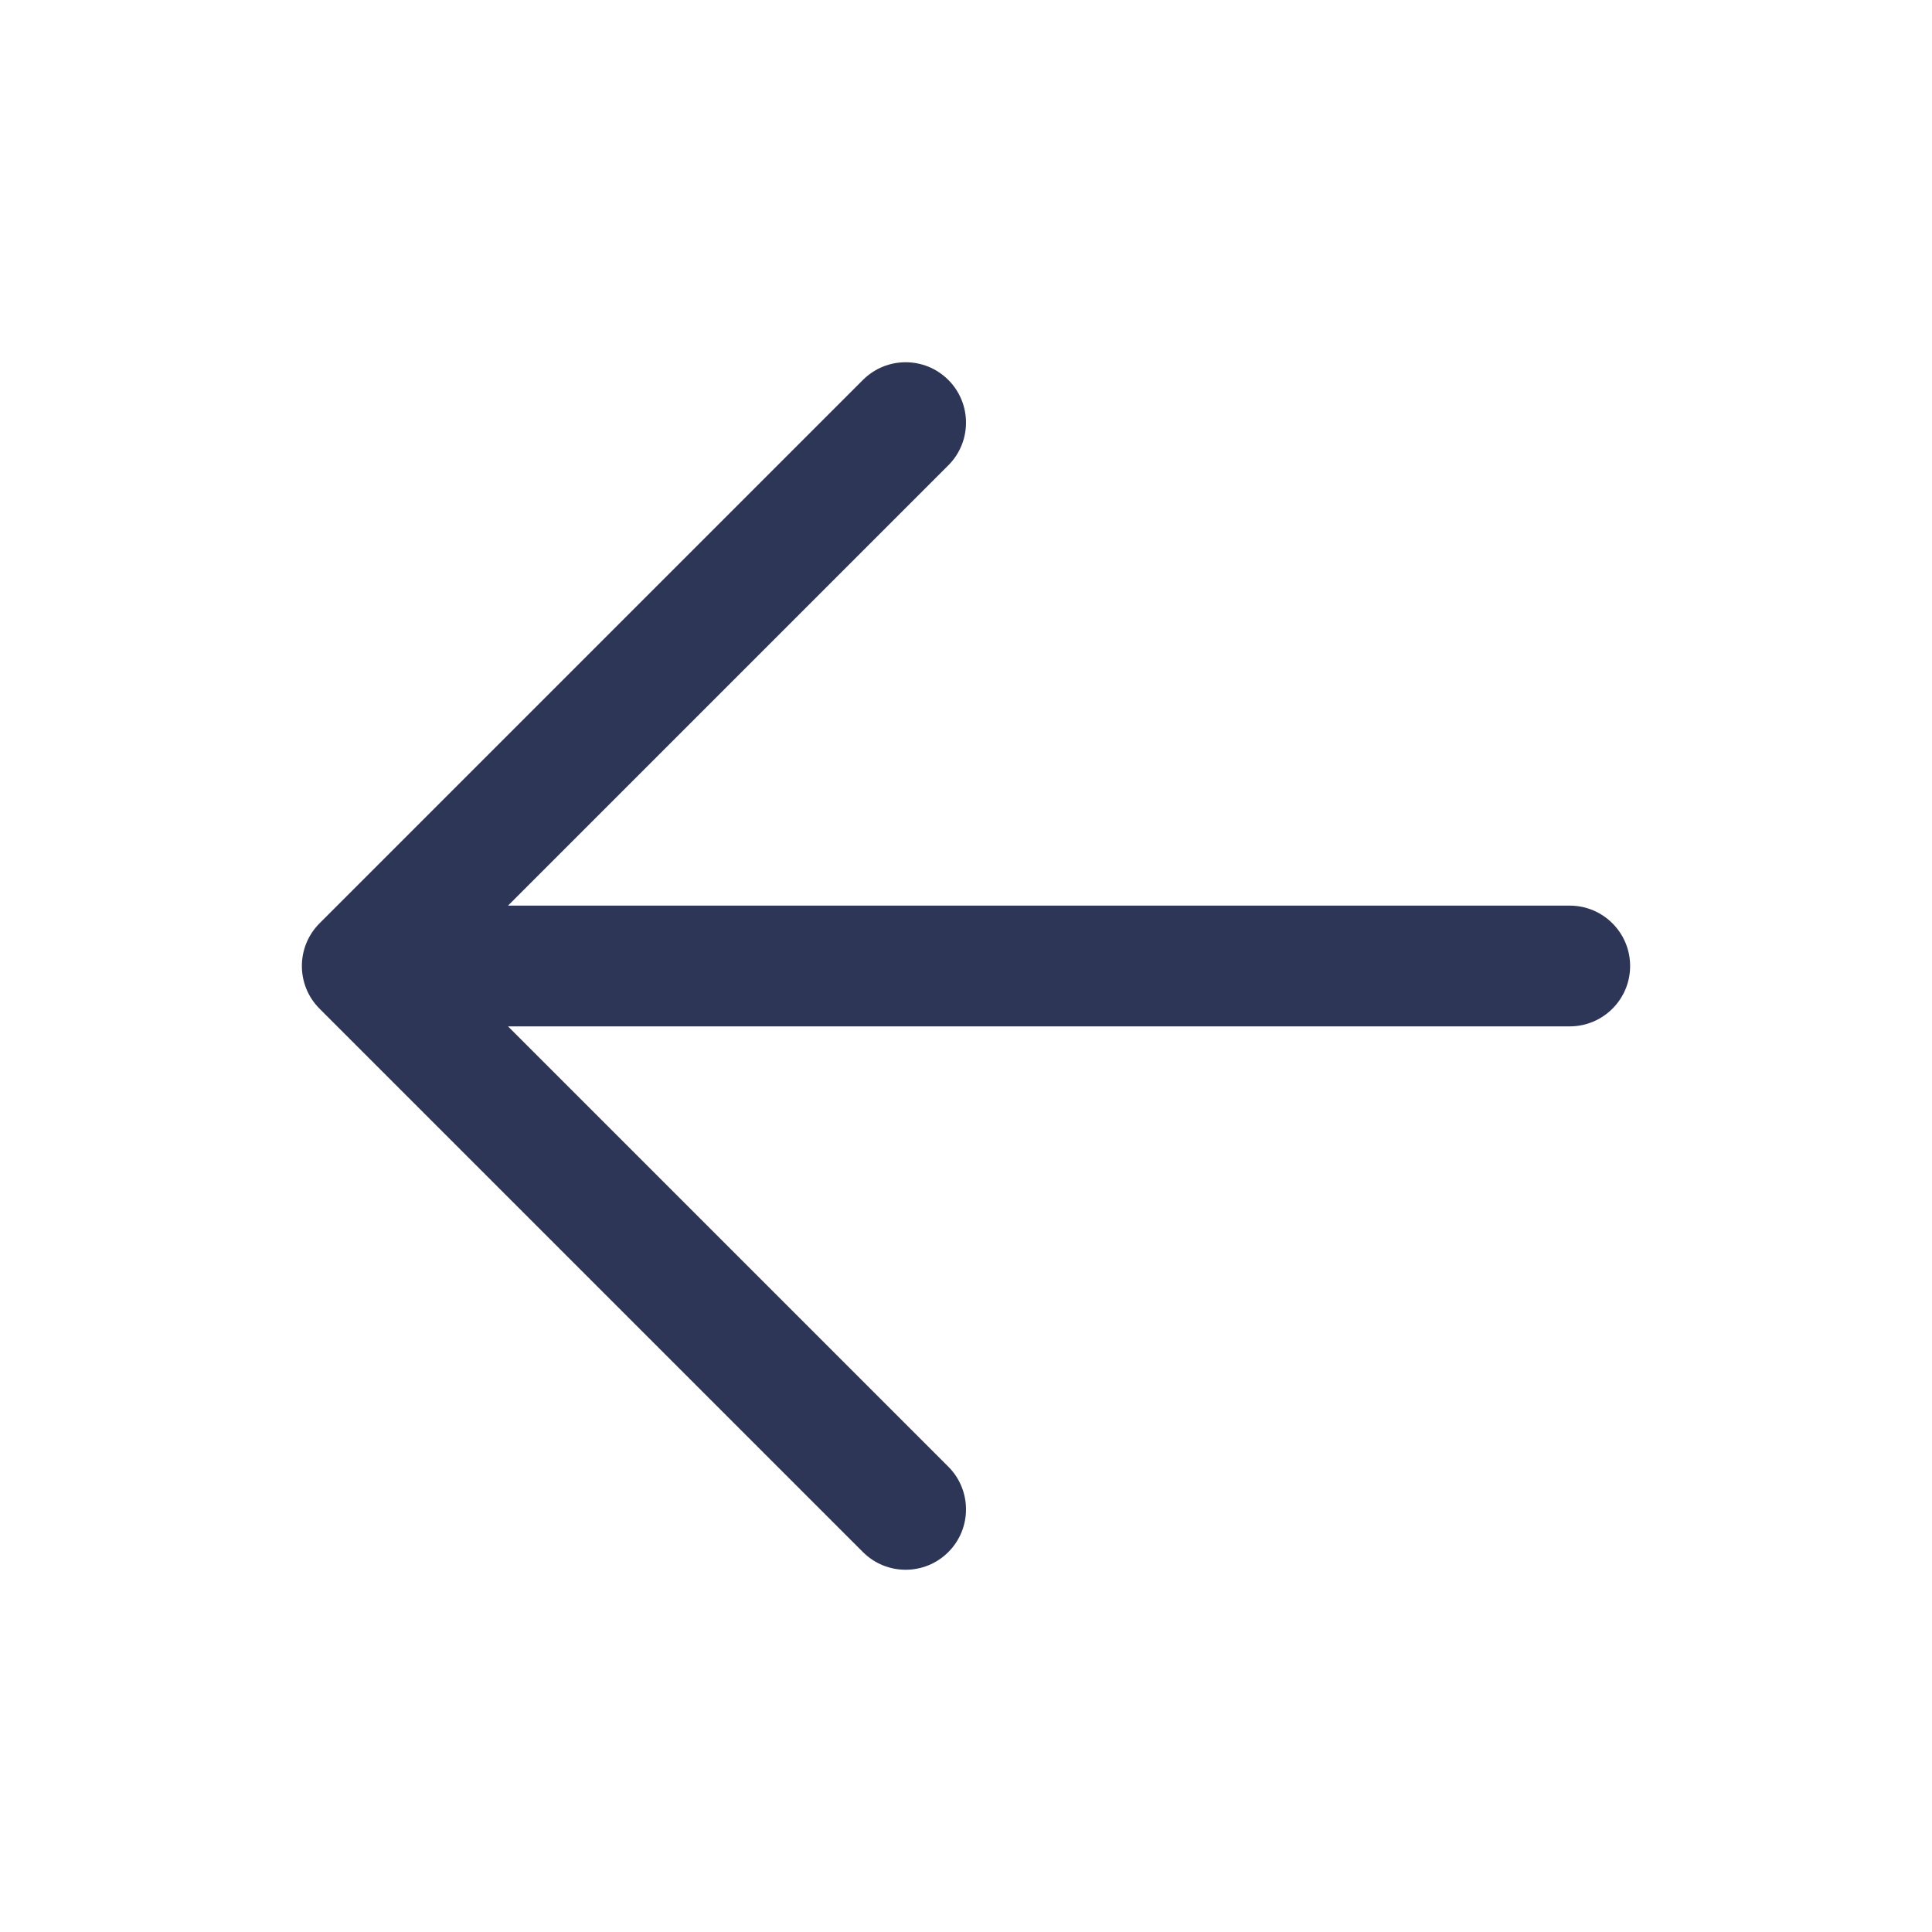 <svg width="20" height="20" viewBox="0 0 20 20" fill="none" xmlns="http://www.w3.org/2000/svg">
<path fill-rule="evenodd" clip-rule="evenodd" d="M16.875 10C16.875 10.345 16.595 10.625 16.25 10.625L5.259 10.625L9.817 15.183C10.061 15.427 10.061 15.823 9.817 16.067C9.573 16.311 9.177 16.311 8.933 16.067L3.308 10.442C3.064 10.198 3.064 9.802 3.308 9.558L8.933 3.933C9.177 3.689 9.573 3.689 9.817 3.933C10.061 4.177 10.061 4.573 9.817 4.817L5.259 9.375L16.25 9.375C16.595 9.375 16.875 9.655 16.875 10Z" fill="#2D3657"/>
</svg>
